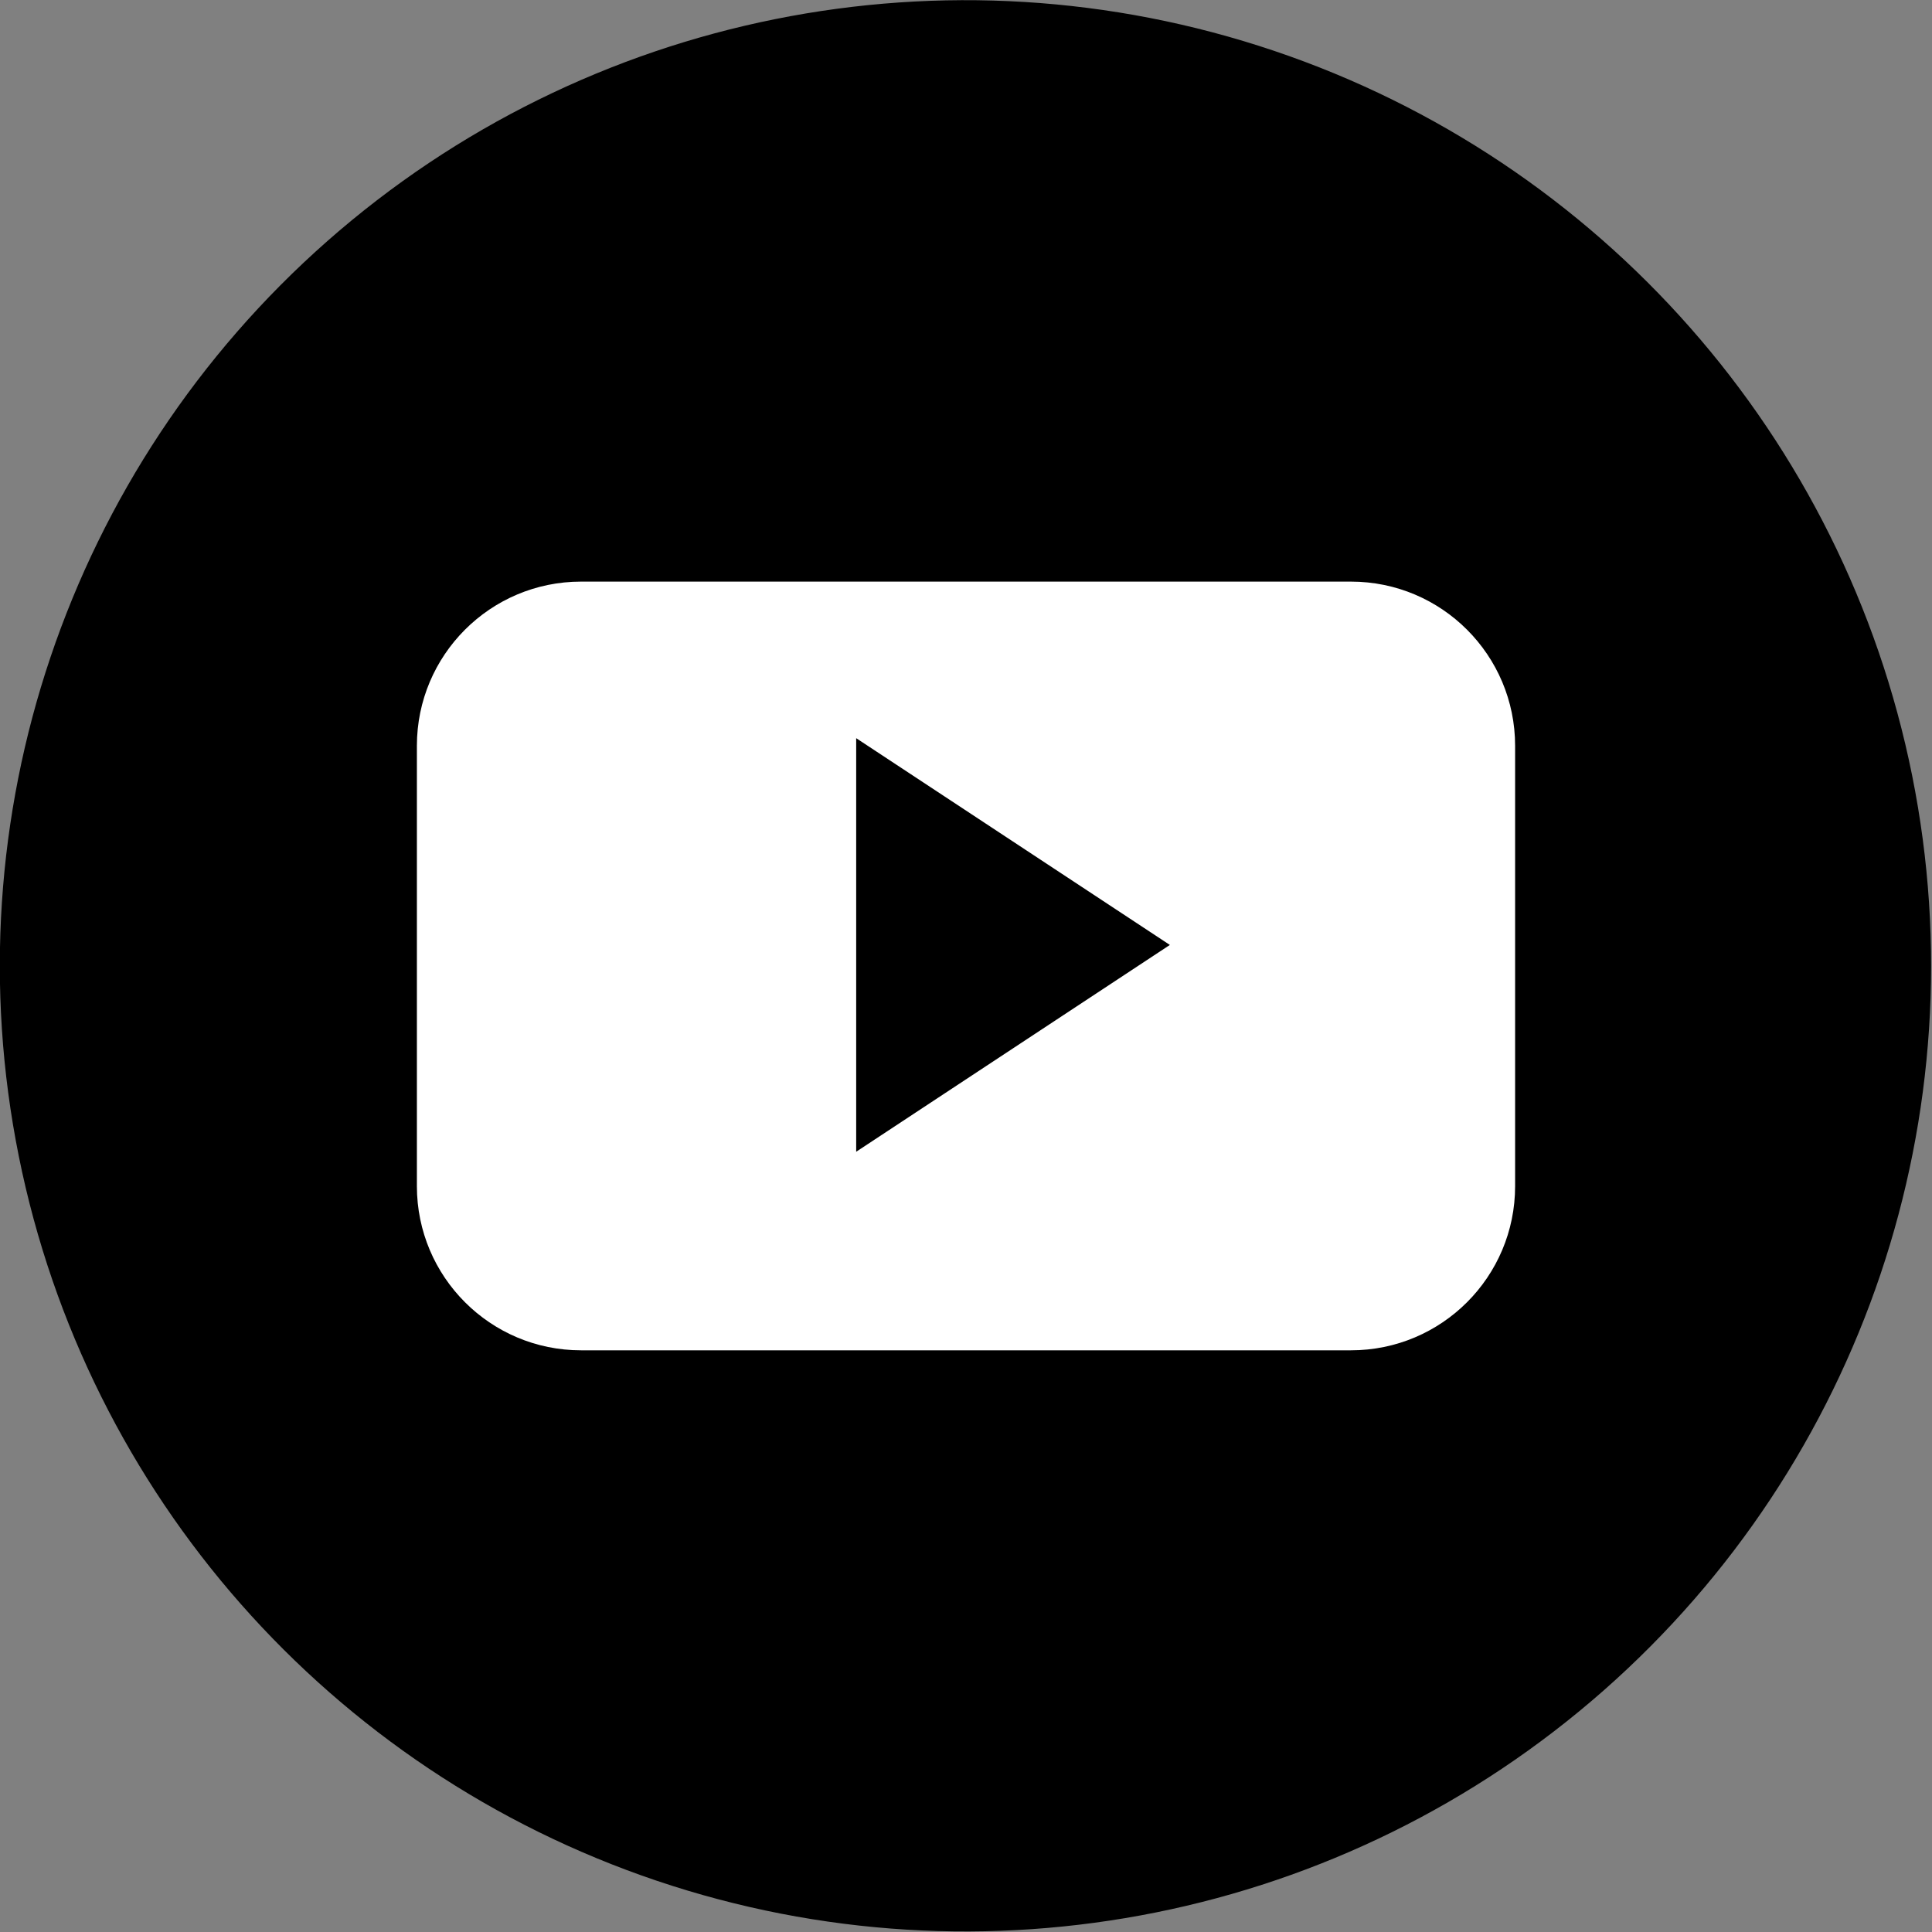 <!-- Generator: Adobe Illustrator 25.0.0, SVG Export Plug-In  -->
<svg version="1.1" xmlns="http://www.w3.org/2000/svg" xmlns:xlink="http://www.w3.org/1999/xlink" x="0px" y="0px" width="50px"
	 height="50px" viewBox="0 0 50 50" style="overflow:visible;enable-background:new 0 0 50 50;" xml:space="preserve">
<rect x="0" y="0" width="50" height="50" fill="#808080" stroke="none"/>
<style type="text/css">
	.st0{fill-rule:evenodd;clip-rule:evenodd;fill:#FFFFFF;}
</style>
<defs>
</defs>
<g>
	<g>
		<ellipse transform="matrix(0.98 -0.197 0.197 0.98 -4.439 5.42)" cx="25" cy="25" rx="25" ry="25"/>
	</g>
	<g>
		<path class="st0" d="M39.211,19.302c0-2.348-1.902-4.25-4.249-4.25H15.037c-2.346,0-4.248,1.902-4.248,4.25v11.395
			c0,2.347,1.902,4.249,4.248,4.249h19.925c2.348,0,4.249-1.902,4.249-4.249V19.302z M22.158,29.807V19.104l8.118,5.351
			L22.158,29.807z M22.158,29.807"/>
	</g>
</g>
</svg>